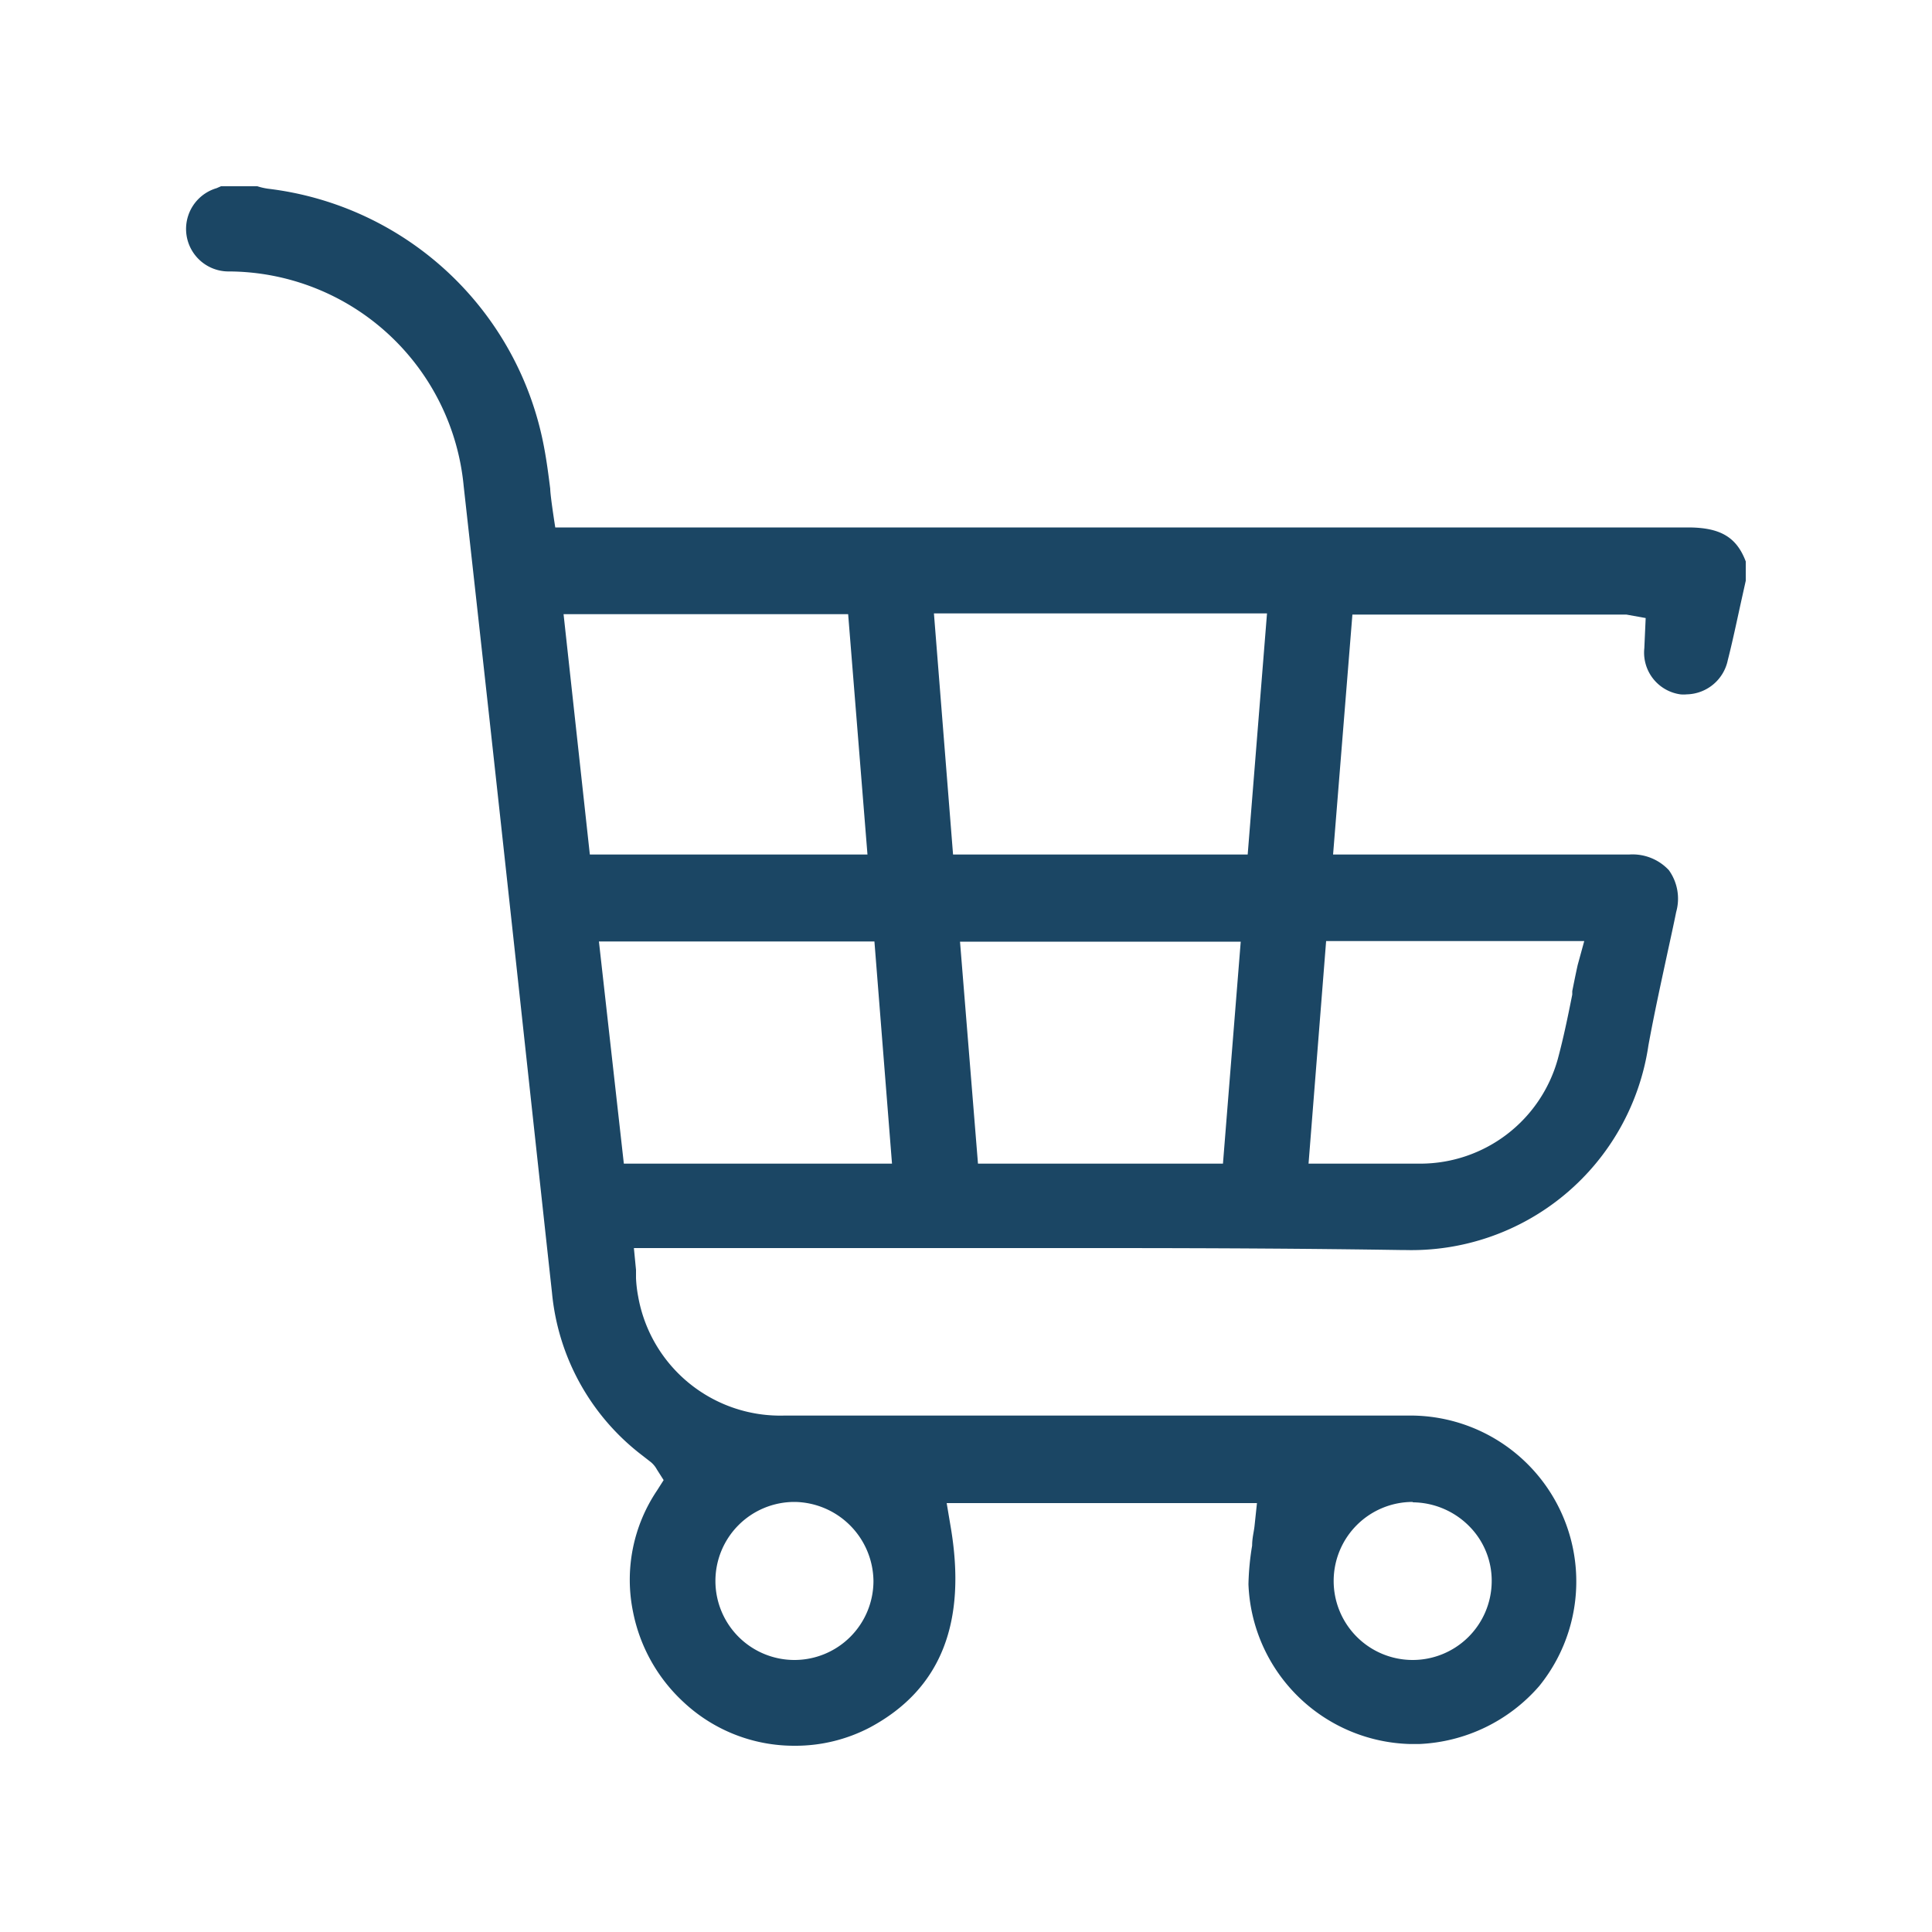 <svg id="Layer_1" data-name="Layer 1" xmlns="http://www.w3.org/2000/svg" viewBox="0 0 100 100"><defs><style>.cls-1{fill:#1b4664;}</style></defs><path class="cls-1" d="M41.12,90.36a8.36,8.36,0,0,1-5.73-2.25,8.62,8.62,0,0,1-2.62-4.66A8.27,8.27,0,0,1,34,77.16l.35-.55L34,76.06a1.32,1.32,0,0,0-.31-.38l-.45-.35a12,12,0,0,1-4.67-8.43c-.37-3.35-2-18.38-2-18.38Q25.3,36.83,24,25.16A12.26,12.26,0,0,0,11.88,14.05a2.2,2.2,0,0,1-.67-4.31l.23-.1h1.88a3.2,3.2,0,0,0,.57.13A16.53,16.53,0,0,1,28.17,23.2c.13.69.22,1.39.31,2.1,0,.36.26,2,.26,2H56.27q15.54,0,31.09,0c1.67,0,2.52.49,3,1.76v1l-.26,1.17c-.22,1-.43,2-.67,2.94a2.22,2.22,0,0,1-2.13,1.77,1.67,1.67,0,0,1-.32,0,2.18,2.18,0,0,1-1.87-2.39l.07-1.56-1-.18H70L69,44.23H84.32a2.57,2.57,0,0,1,2.06.81,2.53,2.53,0,0,1,.38,2.16c-.14.69-.29,1.37-.44,2.06-.34,1.58-.7,3.21-1,4.86A12.4,12.4,0,0,1,72.67,64.7h-.22c-4.56-.07-9.48-.1-15.47-.1l-10.17,0H46l-11,0H32.81l.11,1.13,0,.43a6.73,6.73,0,0,0,.11.94,7.47,7.47,0,0,0,7.55,6.17H72.86a8.59,8.59,0,0,1,6.81,14,8.72,8.72,0,0,1-6.21,3l-.48,0A8.6,8.6,0,0,1,64.62,82,13.72,13.72,0,0,1,64.81,80c0-.41.1-.74.13-1.07l.12-1.13H49l.2,1.19c.86,5-.5,8.44-4.15,10.41A8.3,8.3,0,0,1,41.12,90.36Zm0-12.62a4.09,4.09,0,1,0,4.09,4.08,4.14,4.14,0,0,0-4.05-4.08Zm32,0a4.09,4.09,0,1,0,4.09,4.14A4,4,0,0,0,76.05,79a4.16,4.16,0,0,0-2.92-1.24ZM67.73,60.23h5.81a7.39,7.39,0,0,0,7.09-5.41c.3-1.11.53-2.24.75-3.34l0-.18c.09-.45.18-.9.28-1.35L82,48.71H68.64Zm-35.44,0H46.17l-.91-11.5H31Zm18.33,0H63.3l.92-11.49H49.69Zm-1.29-16H64.58l1-12.48H48.34Zm-18.8,0H44.9l-1-12.44H29.17Z"/></svg>